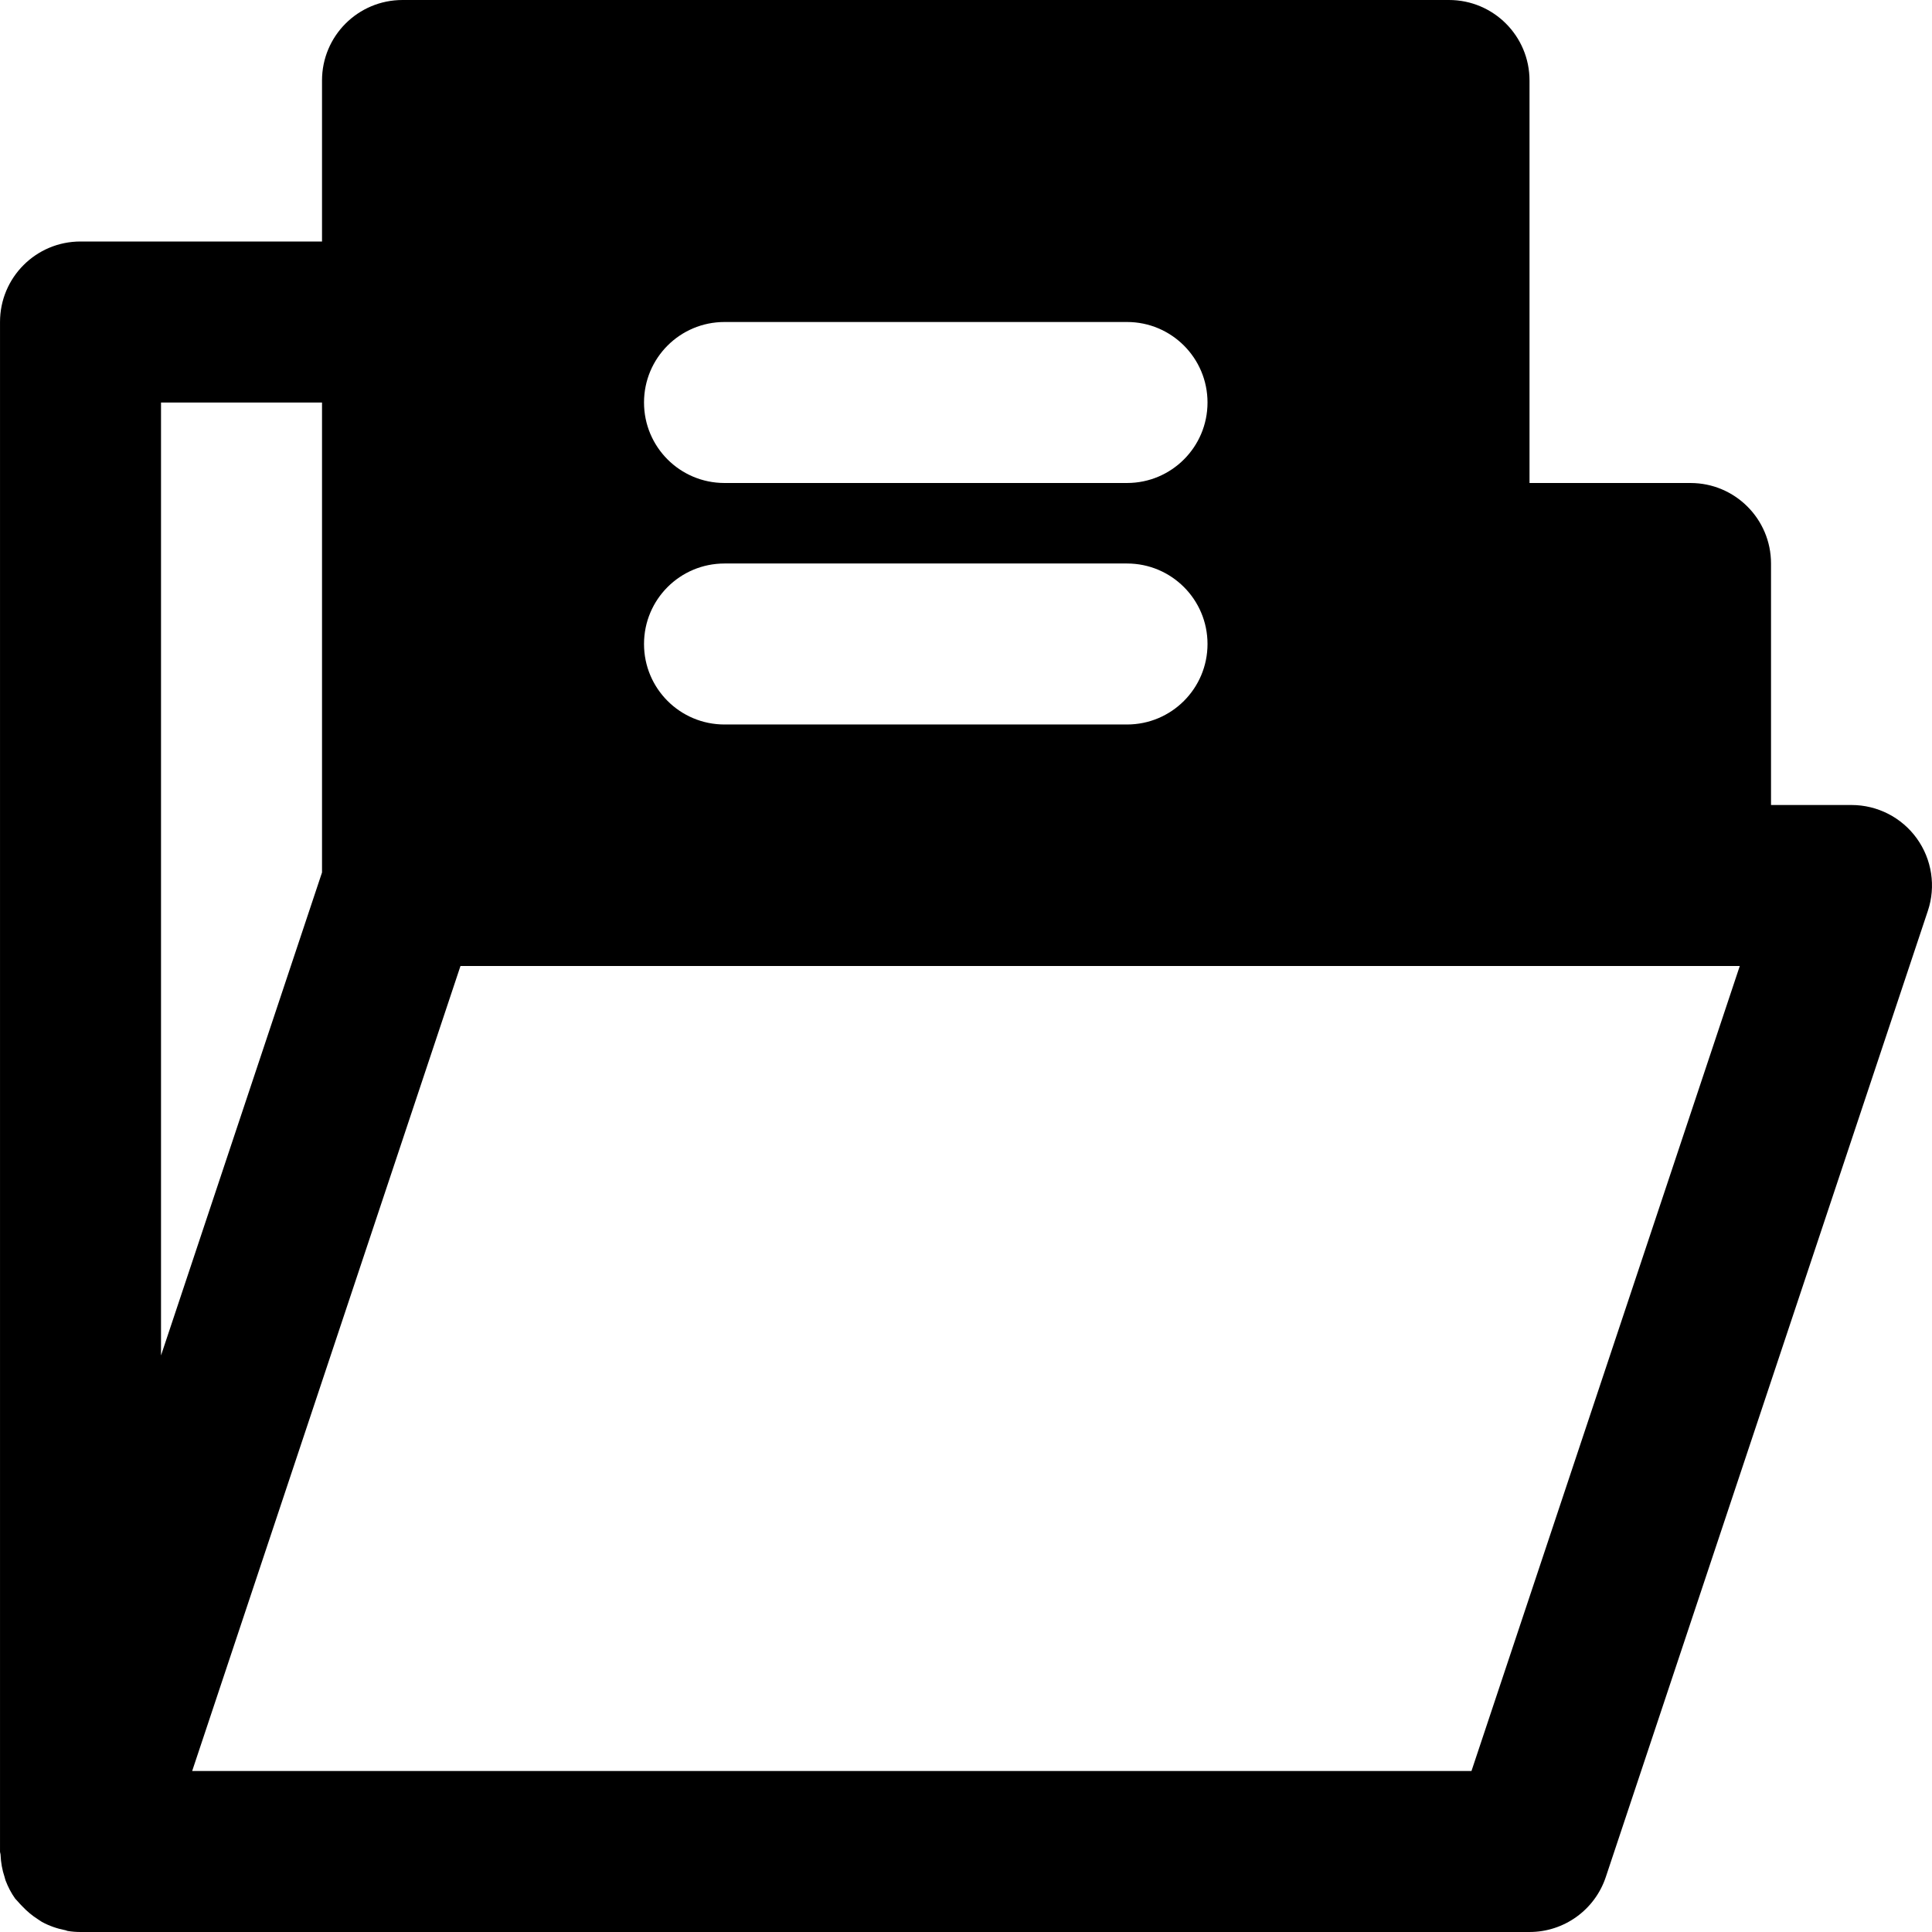 <?xml version="1.0" encoding="iso-8859-1"?>
<!-- Uploaded to: SVG Repo, www.svgrepo.com, Generator: SVG Repo Mixer Tools -->
<svg fill="#000000" height="800px" width="800px" version="1.1" id="Layer_1" xmlns="http://www.w3.org/2000/svg" xmlns:xlink="http://www.w3.org/1999/xlink" 
	 viewBox="0 0 512 512" xml:space="preserve">
<g>
	<g>
		<path d="M507.972,222.187c-4.011-5.568-10.453-8.853-17.301-8.853h-21.333v-64c0-11.797-9.557-21.333-21.333-21.333h-42.667
			V21.333C405.337,9.536,395.78,0,384.004,0H106.671C94.874,0,85.337,9.536,85.337,21.333V64h-64C9.54,64,0.004,73.536,0.004,85.333
			v405.333c0,0.32,0.149,0.597,0.149,0.917c0.085,2.005,0.427,3.968,1.067,5.867c0.107,0.299,0.128,0.597,0.256,0.896
			c0.64,1.685,1.472,3.307,2.539,4.8c0.235,0.299,0.533,0.533,0.768,0.832c0.32,0.405,0.683,0.747,1.045,1.131
			c1.259,1.344,2.667,2.539,4.224,3.52c0.363,0.213,0.683,0.491,1.067,0.704c1.92,1.045,4.011,1.771,6.208,2.197
			c0.213,0.021,0.384,0.171,0.597,0.192c1.109,0.192,2.24,0.277,3.371,0.277h0.043h384c9.173,0,17.323-5.867,20.224-14.592
			l85.333-256C513.071,234.923,511.983,227.755,507.972,222.187z M192.004,85.333h106.667c11.776,0,21.333,9.536,21.333,21.333
			c0,11.797-9.557,21.333-21.333,21.333H192.004c-11.797,0-21.333-9.536-21.333-21.333
			C170.671,94.869,180.207,85.333,192.004,85.333z M192.004,149.333h106.667c11.776,0,21.333,9.536,21.333,21.333
			c0,11.797-9.557,21.333-21.333,21.333H192.004c-11.797,0-21.333-9.536-21.333-21.333
			C170.671,158.869,180.207,149.333,192.004,149.333z M42.671,106.667h42.667v124.544l-42.667,128V106.667z M389.956,469.333H50.927
			L122.031,256h261.973h64h13.056L389.956,469.333z"/>
	</g>
</g>
</svg>